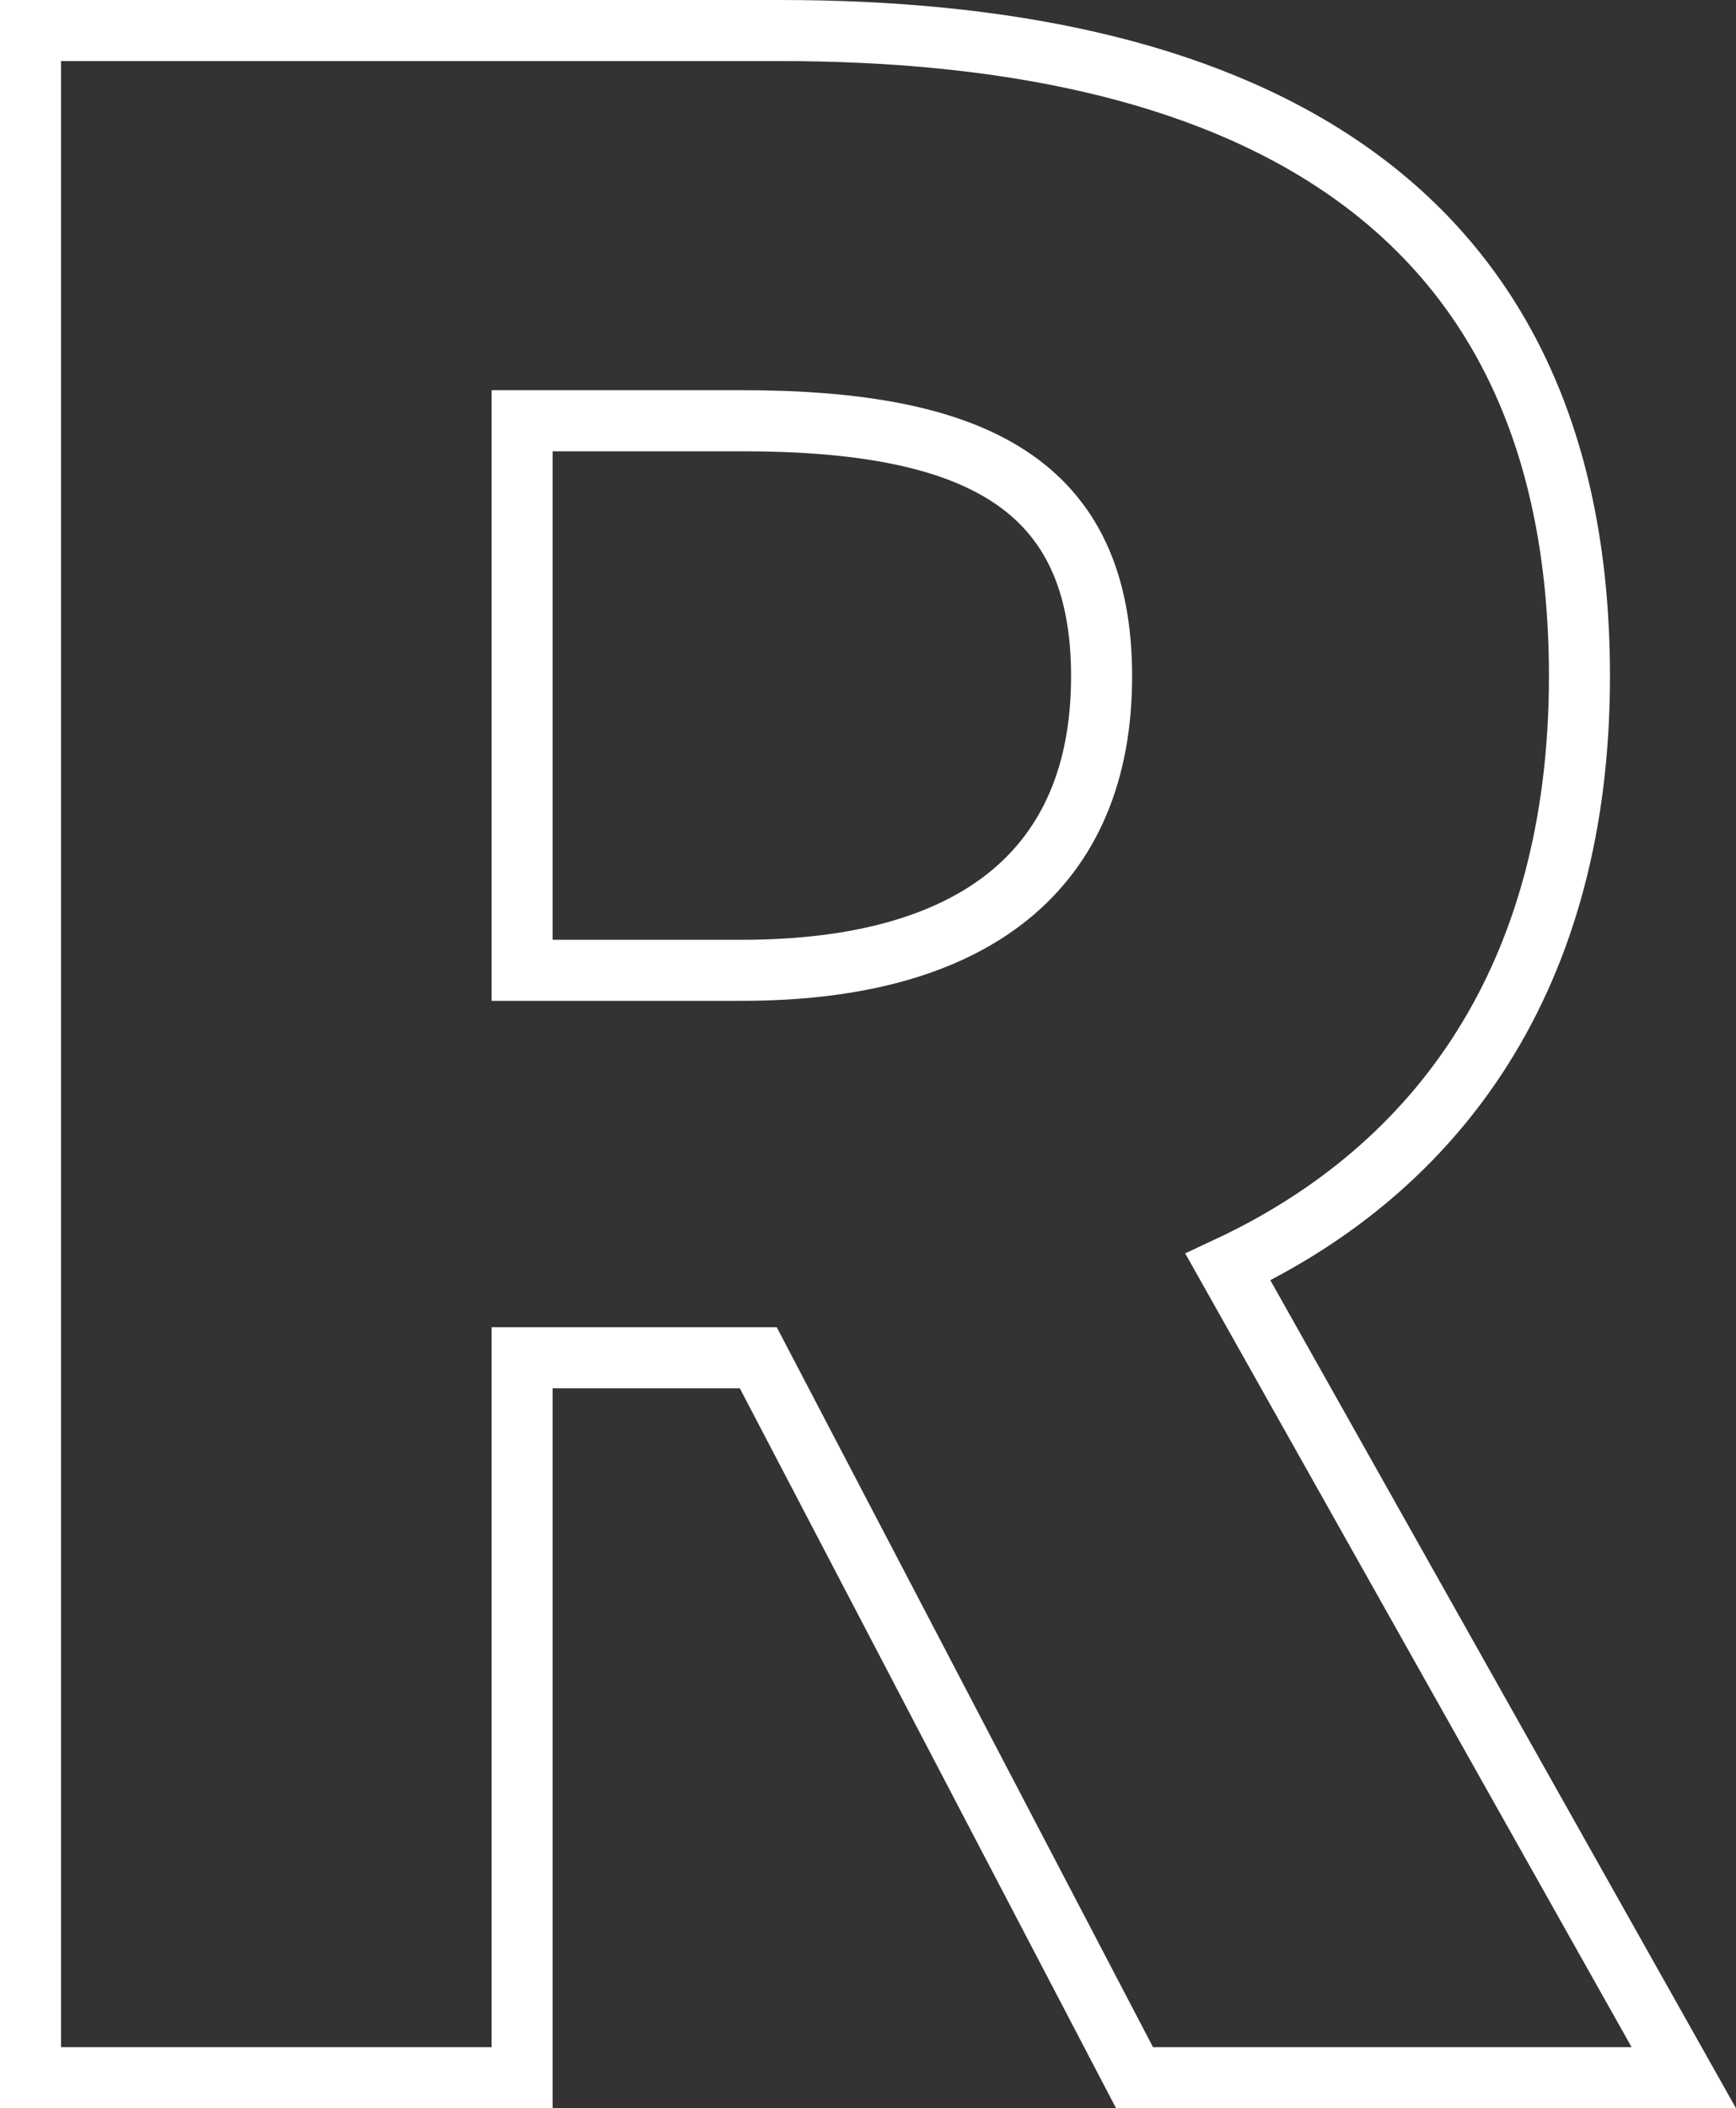 <svg xmlns="http://www.w3.org/2000/svg" width="56.89" height="69.05" viewBox="0 0 56.89 69.05">
  <rect x="0" y="0" width="56.89" height="69.05" fill="#333333" stroke="none"/>
  <path id="パス_249008" data-name="パス 249008" d="M-24.12,0H-8.01V-23.58H-.27L12.06,0h18L15.12-26.55c6.93-3.24,11.52-9.54,11.52-19.35,0-16.2-11.88-21.15-26.19-21.15H-24.12ZM-8.01-36.27v-18h7.2c7.65,0,11.79,2.07,11.79,8.37S6.84-36.27-.81-36.27Z" transform="translate(25.12 68.05)" fill="none" stroke="#fff" stroke-width="2"/>
</svg>
